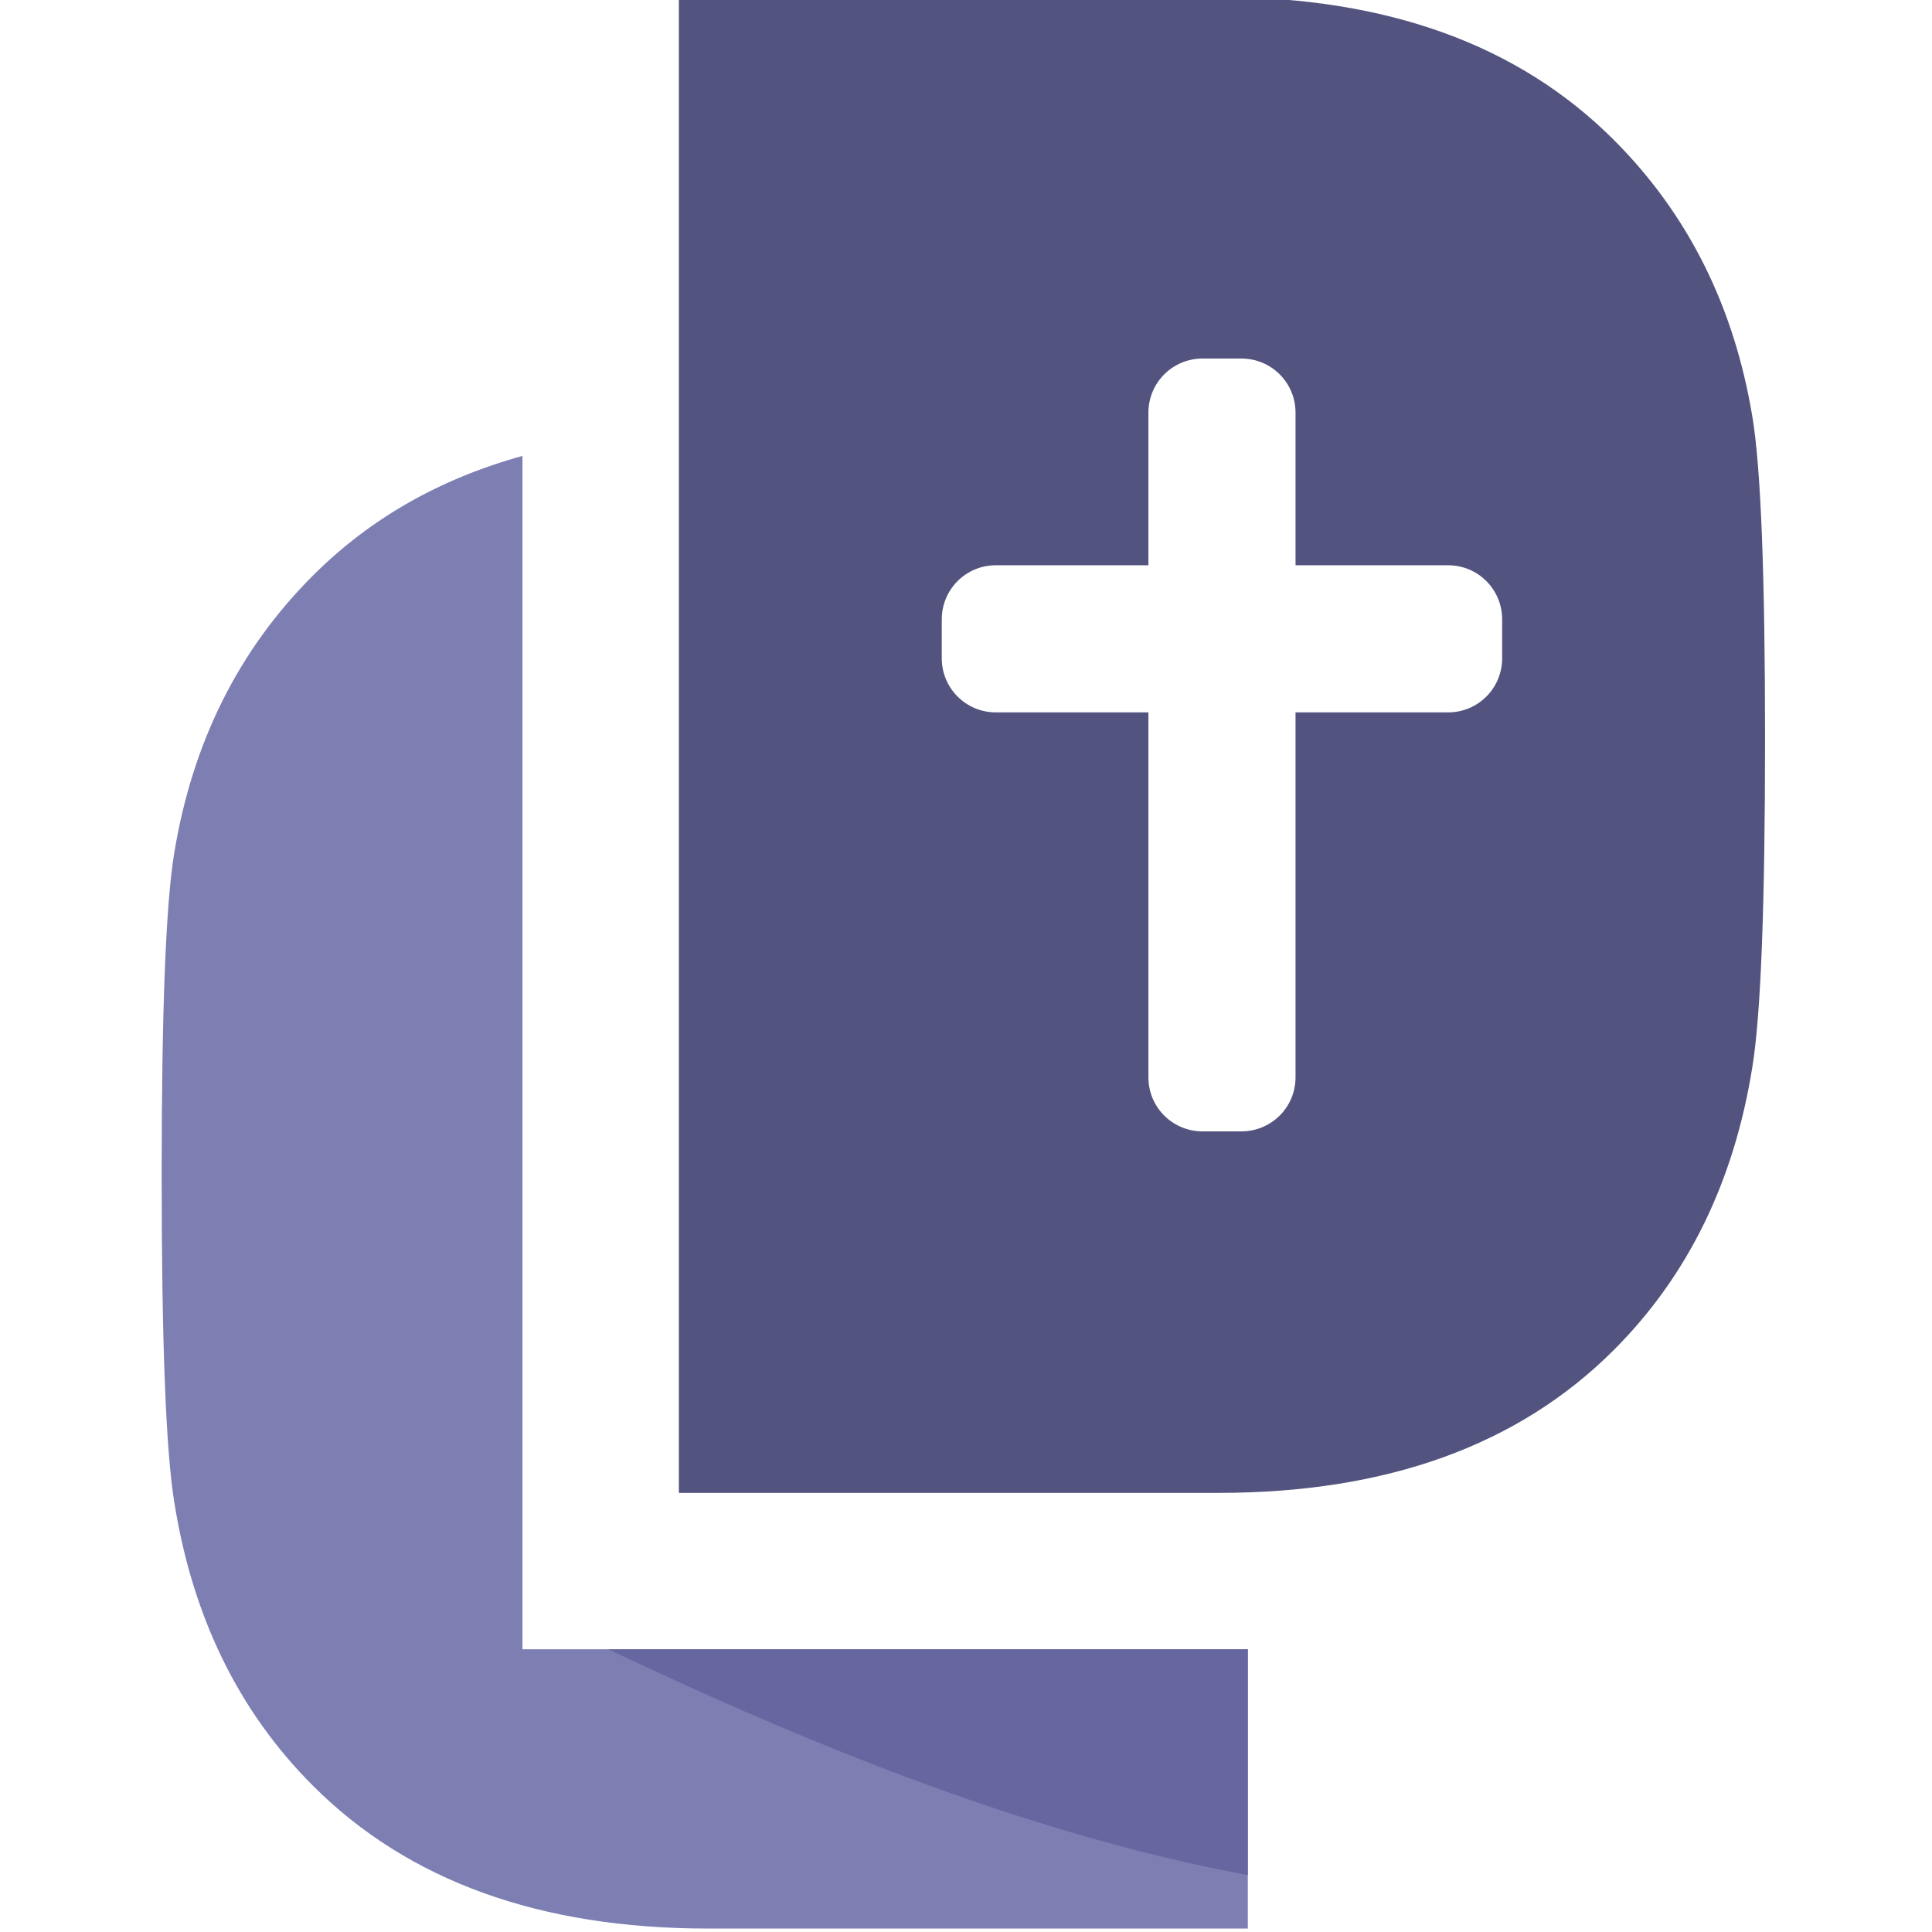 <svg xmlns="http://www.w3.org/2000/svg" version="1.1" xmlns:xlink="http://www.w3.org/1999/xlink" xmlns:svgjs="http://svgjs.com/svgjs" width="4.018in" height="4.018in"><svg width="4.018in" height="4.018in" viewBox="0 0 102.062 102.062" version="1.1" id="SvgjsSvg1008" inkscape:version="1.3.2 (091e20ef0f, 2023-11-25)" sodipodi:docname="light.svg" xmlns:inkscape="http://www.inkscape.org/namespaces/inkscape" xmlns:sodipodi="http://sodipodi.sourceforge.net/DTD/sodipodi-0.dtd" xmlns="http://www.w3.org/2000/svg" xmlns:svg="http://www.w3.org/2000/svg" xmlns:rdf="http://www.w3.org/1999/02/22-rdf-syntax-ns#" xmlns:cc="http://creativecommons.org/ns#" xmlns:dc="http://purl.org/dc/elements/1.1/">
  <defs id="SvgjsDefs1007"></defs>
  <sodipodi:namedview id="SvgjsSodipodi:namedview1006" pagecolor="#ffffff" bordercolor="#666666" borderopacity="1.0" inkscape:pageopacity="0.0" inkscape:pageshadow="2" inkscape:zoom="0.49497475" inkscape:cx="166.67517" inkscape:cy="281.83256" inkscape:document-units="mm" inkscape:current-layer="layer1" inkscape:document-rotation="0" showgrid="false" units="in" inkscape:showpageshadow="false" borderlayer="true" inkscape:window-width="1920" inkscape:window-height="1046" inkscape:window-x="0" inkscape:window-y="0" inkscape:window-maximized="1" inkscape:pagecheckerboard="0" inkscape:deskcolor="#d1d1d1"></sodipodi:namedview>
  <g inkscape:label="Layer 1" inkscape:groupmode="layer" id="SvgjsG1004" transform="translate(-56.919,-88.669)">
    <g id="SvgjsG1003" transform="matrix(1.121,0,0,1.121,-486.339,-577.677)" inkscape:export-filename="../../../../../../../../home/kde/g149281-3.png" inkscape:export-xdpi="400" inkscape:export-ydpi="400">
      <path id="SvgjsPath1002" style="color:#000000;-inkscape-font-specification:DIN;fill:#52537f;fill-opacity:1;stroke-width:8.092;stroke-linecap:square;stroke-miterlimit:3.7;-inkscape-stroke:none;paint-order:markers stroke fill" d="m 516.611,594.281 v 70.492 h 25.444 c 7.921,0 14.126,-2.244 18.614,-6.732 3.498,-3.498 5.676,-7.954 6.534,-13.366 0.396,-2.442 0.594,-7.591 0.594,-15.445 0,-7.722 -0.198,-12.772 -0.594,-15.148 -0.858,-5.214 -3.036,-9.571 -6.534,-13.069 -4.488,-4.488 -10.693,-6.732 -18.614,-6.732 z m 24.678,17.036 h 1.83 c 1.413,0 2.552,1.139 2.552,2.551 v 7.191 h 7.19 c 1.412,0 2.547,1.139 2.547,2.551 v 1.831 c 0,1.413 -1.135,2.551 -2.547,2.551 h -7.19 v 17.198 c 0,1.412 -1.14,2.547 -2.552,2.547 h -1.83 c -1.413,0 -2.551,-1.135 -2.551,-2.547 v -17.198 h -7.19 c -1.412,0 -2.548,-1.139 -2.548,-2.551 v -1.831 c 0,-1.412 1.136,-2.551 2.548,-2.551 h 7.19 v -7.191 c 0,-1.412 1.139,-2.551 2.551,-2.551 z"></path>
      <path id="SvgjsPath1001" style="font-size:11.325px;line-height:1.05;font-family:DIN;-inkscape-font-specification:DIN;fill:#7d7fb3;fill-opacity:1;stroke-width:5.934;stroke-linecap:square;stroke-linejoin:round;stroke-miterlimit:3.7" d="m 509.24,615.906 c -3.903,1.08 -7.195,2.96 -9.875,5.639 -3.498,3.498 -5.676,7.854 -6.534,13.069 -0.396,2.376 -0.594,7.425 -0.594,15.148 0,7.854 0.198,13.002 0.594,15.444 0.858,5.412 3.036,9.868 6.534,13.366 4.488,4.488 10.693,6.732 18.614,6.732 h 25.444 v -13.161 h -4.692 -29.491 z" sodipodi:nodetypes="cscscssccccc"></path>
      <path style="fill:#6667a0;fill-opacity:1;stroke:none;stroke-width:0.265;stroke-linejoin:round;stroke-dasharray:none;stroke-dashoffset:0;stroke-opacity:1;paint-order:markers stroke fill" d="m 513.285,672.144 c 10.164,4.822 20.25,8.8 30.137,10.642 v -10.642 z" id="SvgjsPath1000" sodipodi:nodetypes="cccc"></path>
    </g>
  </g>
</svg><style>@media (prefers-color-scheme: light) { :root { filter: none; } }
@media (prefers-color-scheme: dark) { :root { filter: contrast(0.833) brightness(1.7); } }
</style></svg>